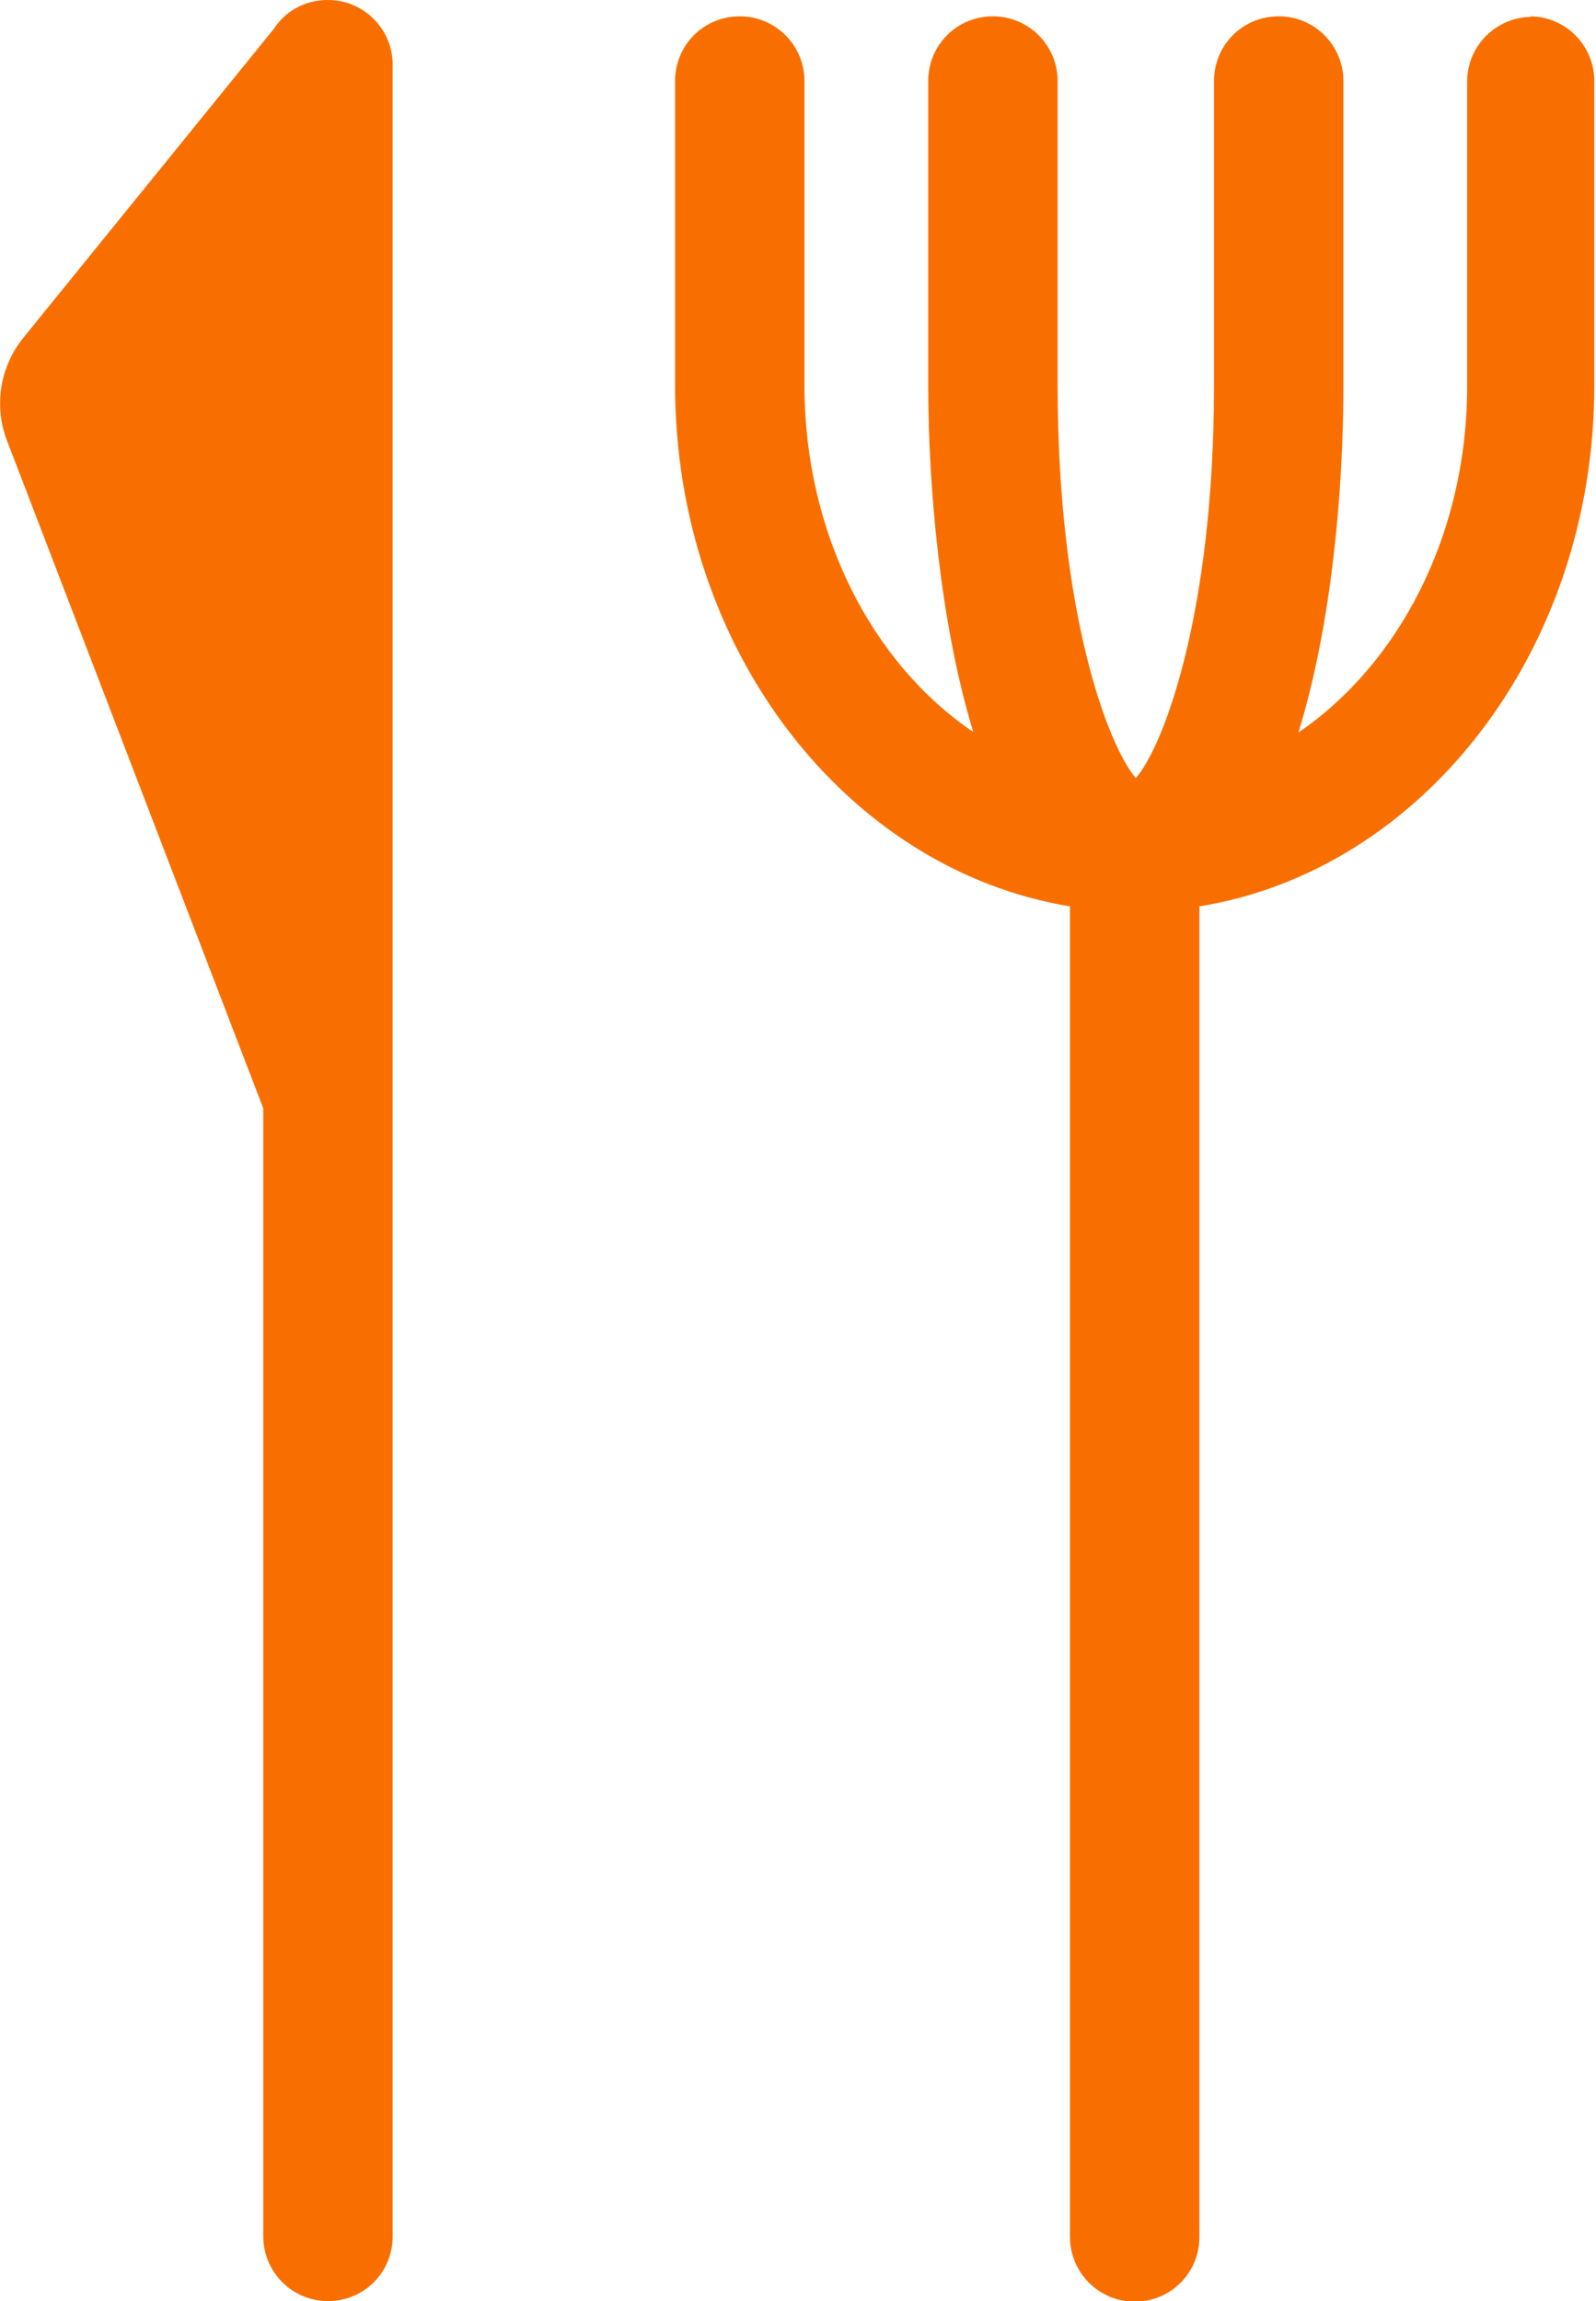<?xml version="1.0" encoding="UTF-8"?>
<svg id="Layer_1" data-name="Layer 1" xmlns="http://www.w3.org/2000/svg" viewBox="0 0 28.37 40.9">
  <defs>
    <style>
      .cls-1 {
        fill: #f86f00;
      }
    </style>
  </defs>
  <path class="cls-1" d="M5.82,0c-.4,0-.75.2-.95.51L.41,6.01C0,6.52-.11,7.21.12,7.82l4.56,11.88v20.05c0,.63.51,1.15,1.15,1.15s1.15-.51,1.15-1.15V1.15c0-.63-.51-1.15-1.15-1.15Z"/>
  <path class="cls-1" d="M27.23.3c-.63,0-1.15.51-1.15,1.15v5.41c0,2.64-1.21,4.94-3,6.16.6-1.94.8-4.36.8-6.16V1.44c0-.63-.51-1.15-1.15-1.15s-1.15.51-1.15,1.15v5.41c0,4.06-.9,6.42-1.39,6.98-.49-.57-1.39-2.92-1.39-6.98V1.44c0-.63-.51-1.15-1.15-1.15s-1.15.51-1.15,1.15v5.41c0,1.79.21,4.22.8,6.16-1.79-1.21-3-3.52-3-6.16V1.44c0-.63-.51-1.15-1.15-1.15s-1.15.51-1.15,1.15v5.41c0,4.71,3.06,8.61,7.02,9.26v23.65c0,.63.51,1.15,1.15,1.15s1.15-.51,1.15-1.15v-23.65c3.96-.64,7.02-4.54,7.02-9.26V1.44c0-.63-.51-1.15-1.15-1.15Z"/>
</svg>